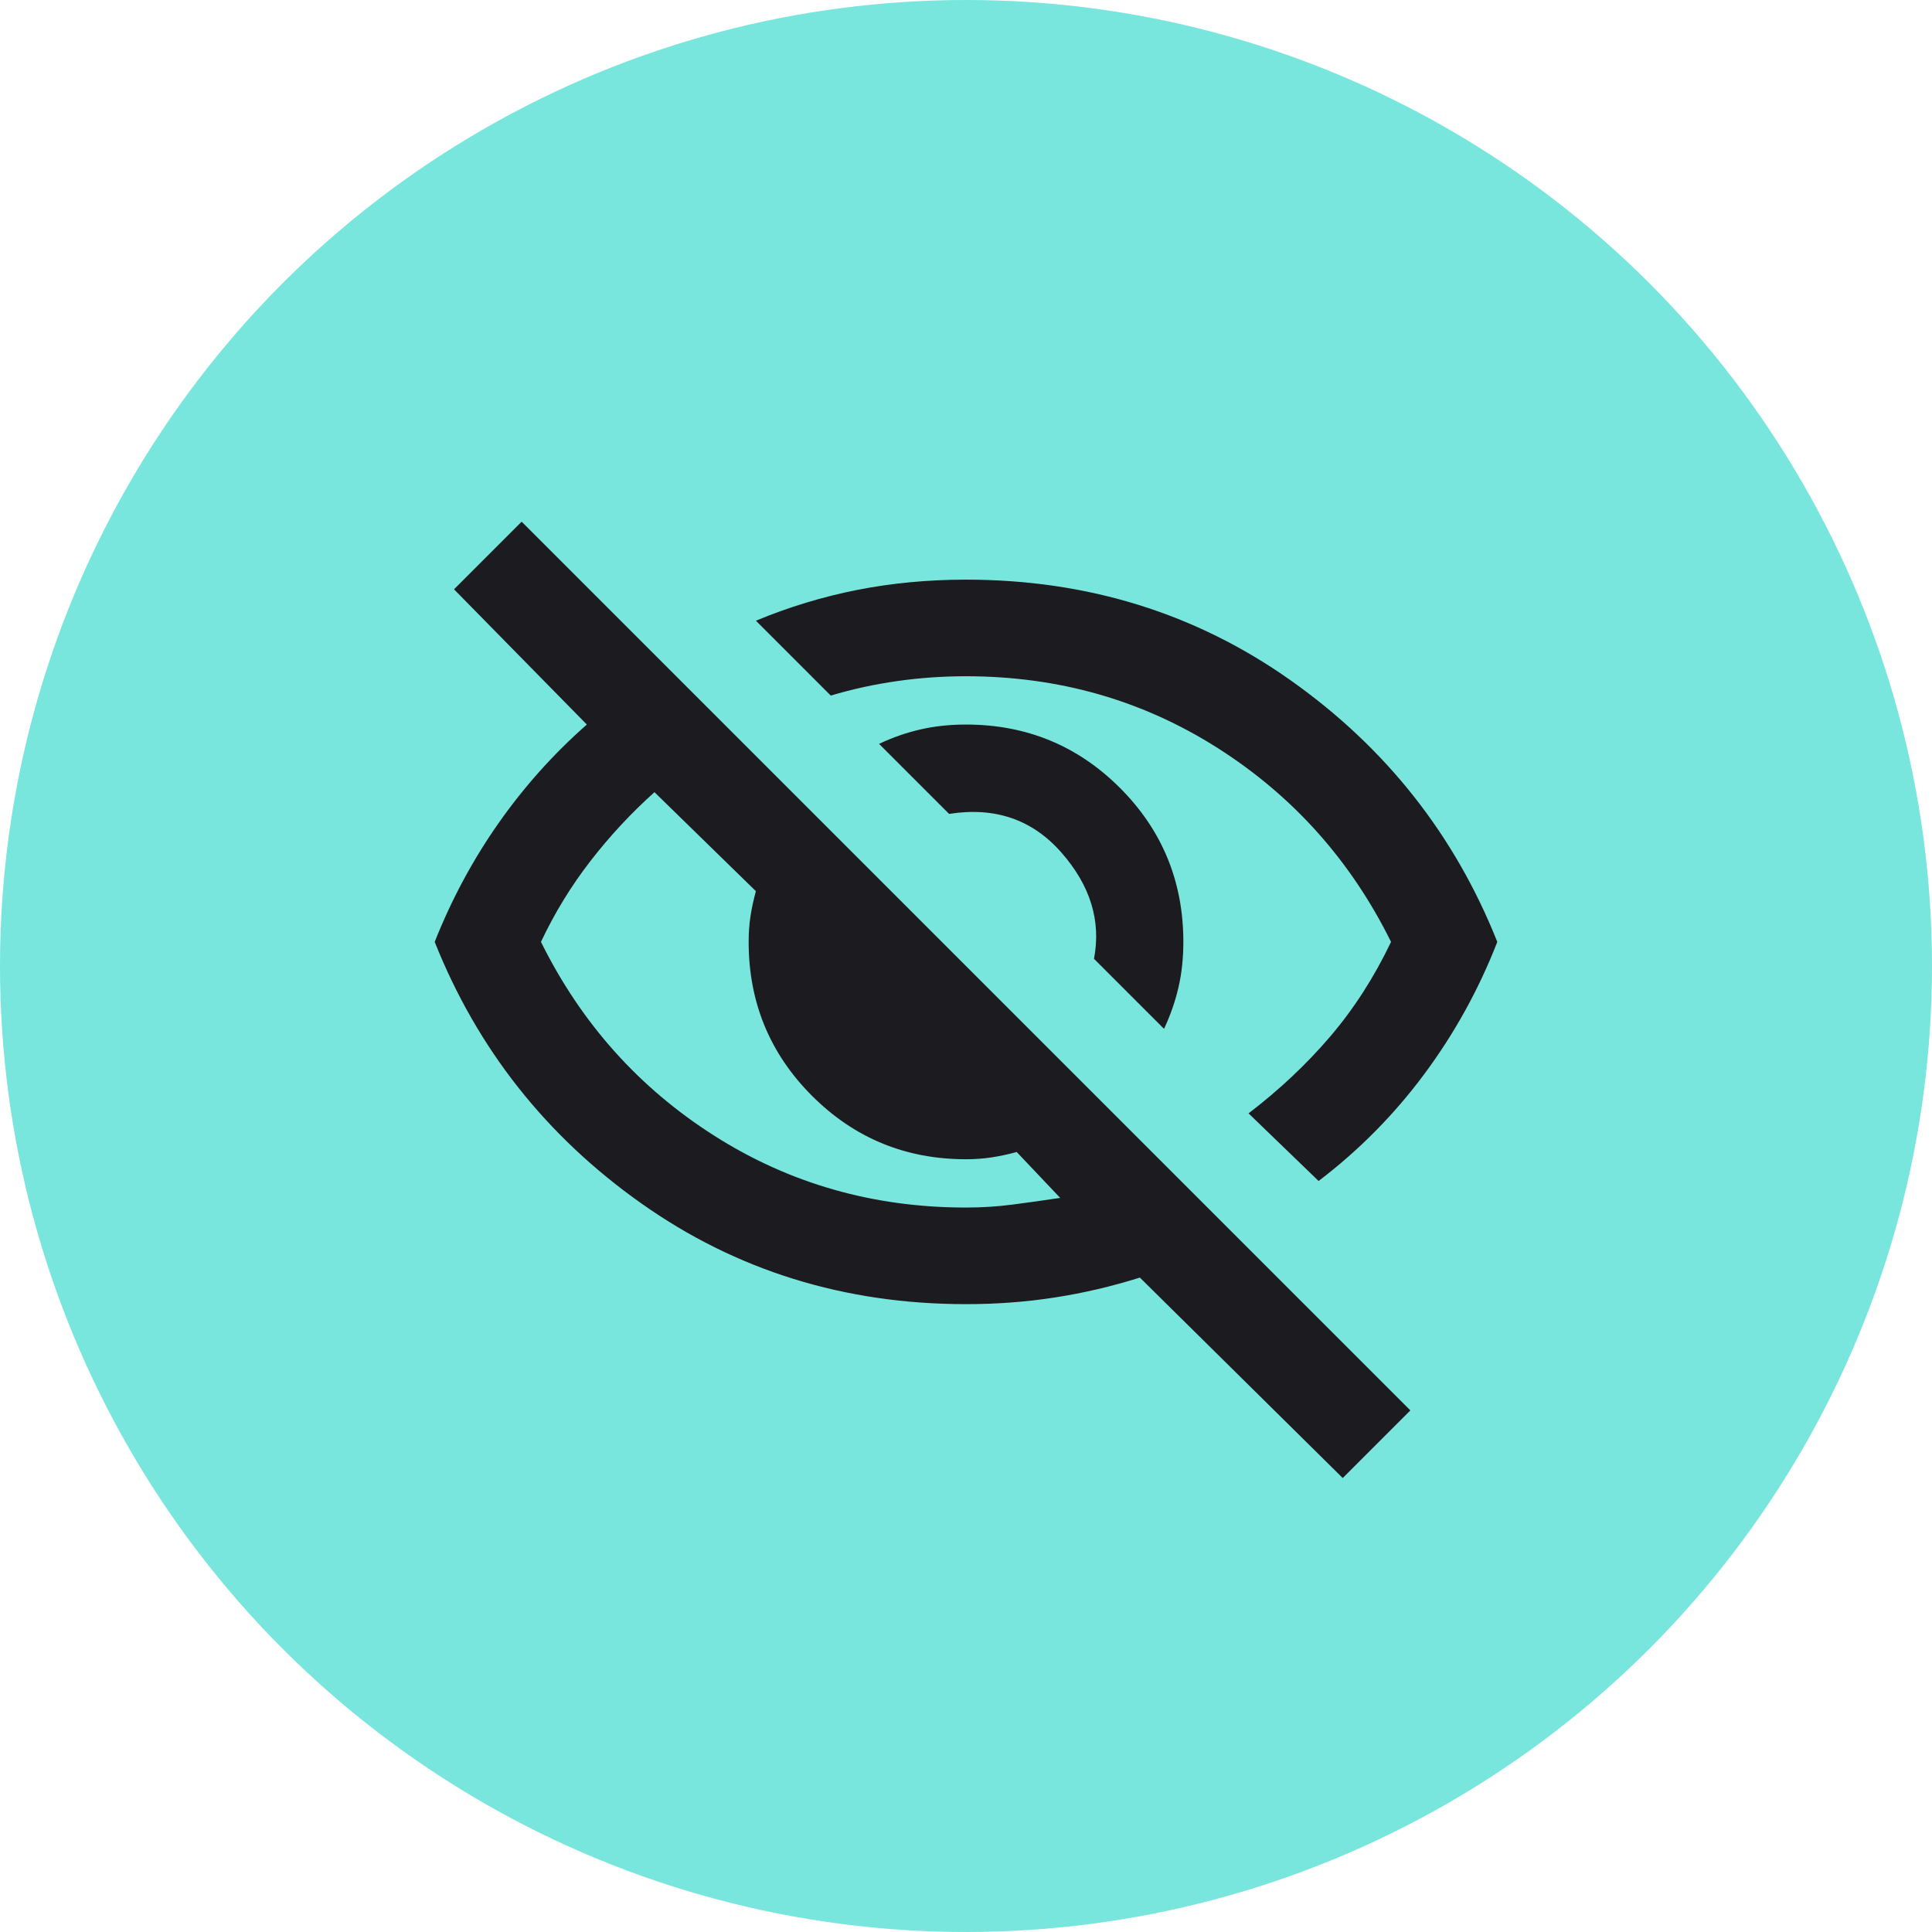 <svg width="40" height="40" viewBox="0 0 40 40" fill="none" xmlns="http://www.w3.org/2000/svg">
<circle cx="20" cy="20" r="20" fill="#78E6DD"/>
<mask id="mask0_2132_11293" style="mask-type:alpha" maskUnits="userSpaceOnUse" x="8" y="8" width="24" height="24">
<rect x="8" y="8" width="24" height="24" fill="#D9D9D9"/>
</mask>
<g mask="url(#mask0_2132_11293)">
<path d="M24.1 21.301L22.65 19.851C22.8 19.067 22.575 18.334 21.975 17.651C21.375 16.967 20.6 16.701 19.65 16.851L18.2 15.401C18.483 15.267 18.771 15.167 19.062 15.101C19.354 15.034 19.667 15.001 20 15.001C21.25 15.001 22.312 15.438 23.188 16.313C24.062 17.188 24.5 18.251 24.5 19.501C24.5 19.834 24.467 20.147 24.4 20.438C24.333 20.73 24.233 21.017 24.1 21.301ZM27.3 24.451L25.85 23.051C26.483 22.567 27.046 22.038 27.538 21.463C28.029 20.888 28.45 20.234 28.8 19.501C27.967 17.817 26.771 16.48 25.212 15.488C23.654 14.497 21.917 14.001 20 14.001C19.517 14.001 19.042 14.034 18.575 14.101C18.108 14.167 17.65 14.267 17.2 14.401L15.65 12.851C16.333 12.567 17.033 12.355 17.75 12.213C18.467 12.072 19.217 12.001 20 12.001C22.517 12.001 24.758 12.697 26.725 14.088C28.692 15.48 30.117 17.284 31 19.501C30.617 20.484 30.113 21.397 29.488 22.238C28.863 23.08 28.133 23.817 27.3 24.451ZM27.8 30.601L23.6 26.451C23.017 26.634 22.429 26.772 21.837 26.863C21.246 26.955 20.633 27.001 20 27.001C17.483 27.001 15.242 26.305 13.275 24.913C11.308 23.522 9.883 21.717 9 19.501C9.35 18.617 9.792 17.797 10.325 17.038C10.858 16.28 11.467 15.601 12.15 15.001L9.4 12.201L10.8 10.801L29.2 29.201L27.8 30.601ZM13.55 16.401C13.067 16.834 12.625 17.309 12.225 17.826C11.825 18.342 11.483 18.901 11.2 19.501C12.033 21.184 13.229 22.522 14.787 23.513C16.346 24.505 18.083 25.001 20 25.001C20.333 25.001 20.658 24.98 20.975 24.938C21.292 24.897 21.617 24.851 21.95 24.801L21.05 23.851C20.867 23.901 20.692 23.938 20.525 23.963C20.358 23.988 20.183 24.001 20 24.001C18.75 24.001 17.688 23.563 16.812 22.688C15.938 21.813 15.5 20.751 15.5 19.501C15.5 19.317 15.512 19.142 15.537 18.976C15.562 18.809 15.6 18.634 15.65 18.451L13.55 16.401Z" fill="#1C1B1F"/>
</g>
</svg>
